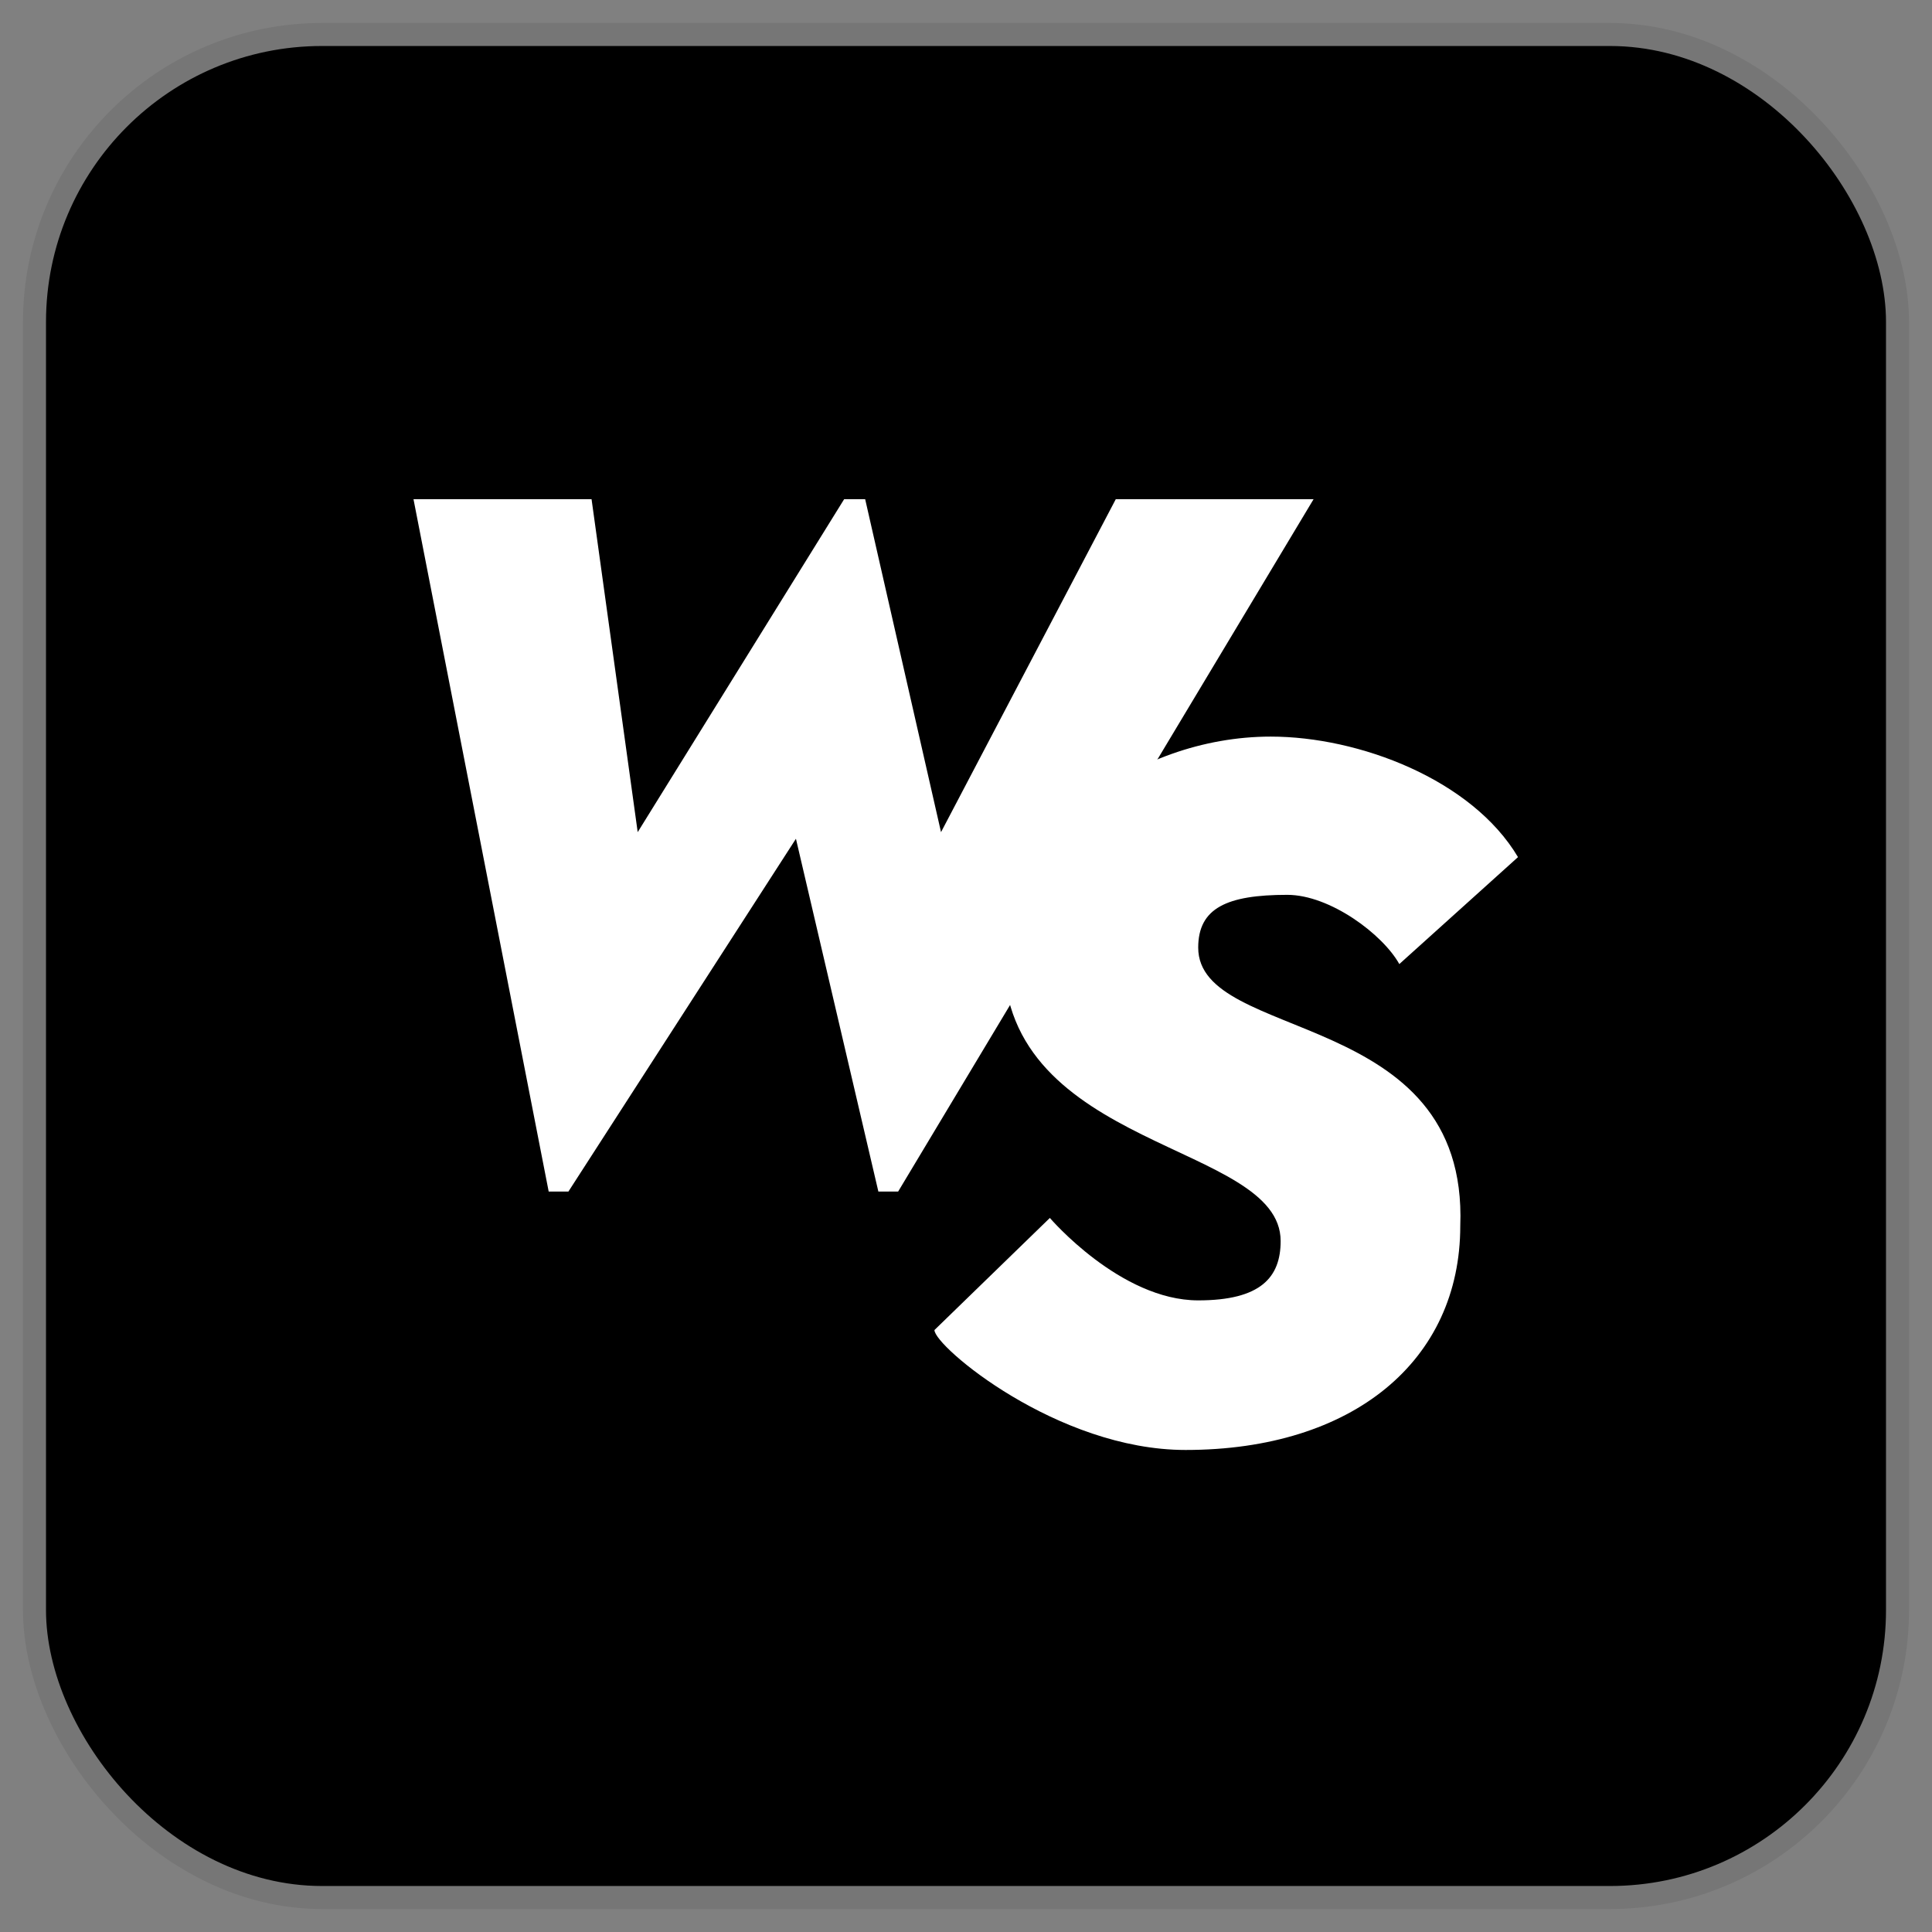 <svg width="42" height="42" viewBox="0 0 42 42" fill="none" xmlns="http://www.w3.org/2000/svg">
<rect x="0" y="0" width="42" height="42" fill="#808080" stroke="none"/>
<rect x="1" y="1" width="40" height="40" rx="6" fill="black"/>
<rect x="1" y="1" width="40" height="40" rx="6" stroke="black" stroke-opacity="0.08"/>
<path d="M11.928 25.903L8.989 10.852H12.86L13.863 18.09L18.351 10.852H18.808L20.457 18.09L24.256 10.852H28.556L19.525 25.903H19.095L17.303 18.234L12.357 25.903H11.928Z" fill="white"/>
<path d="M25.773 31.521C22.983 31.521 20.314 29.269 20.314 28.914L22.823 26.477C22.823 26.477 24.355 28.269 26.048 28.269C27.41 28.269 27.84 27.767 27.84 26.979C27.84 24.828 21.819 25.021 21.819 20.805C21.819 18.154 24.675 16.013 27.625 16.013C29.541 16.013 31.997 16.944 33 18.633L30.42 20.958C30.061 20.313 28.915 19.453 27.983 19.453C26.673 19.453 26.048 19.74 26.048 20.6C26.048 22.678 31.925 21.89 31.745 26.65C31.745 29.578 29.416 31.521 25.773 31.521Z" fill="white"/>
</svg>
